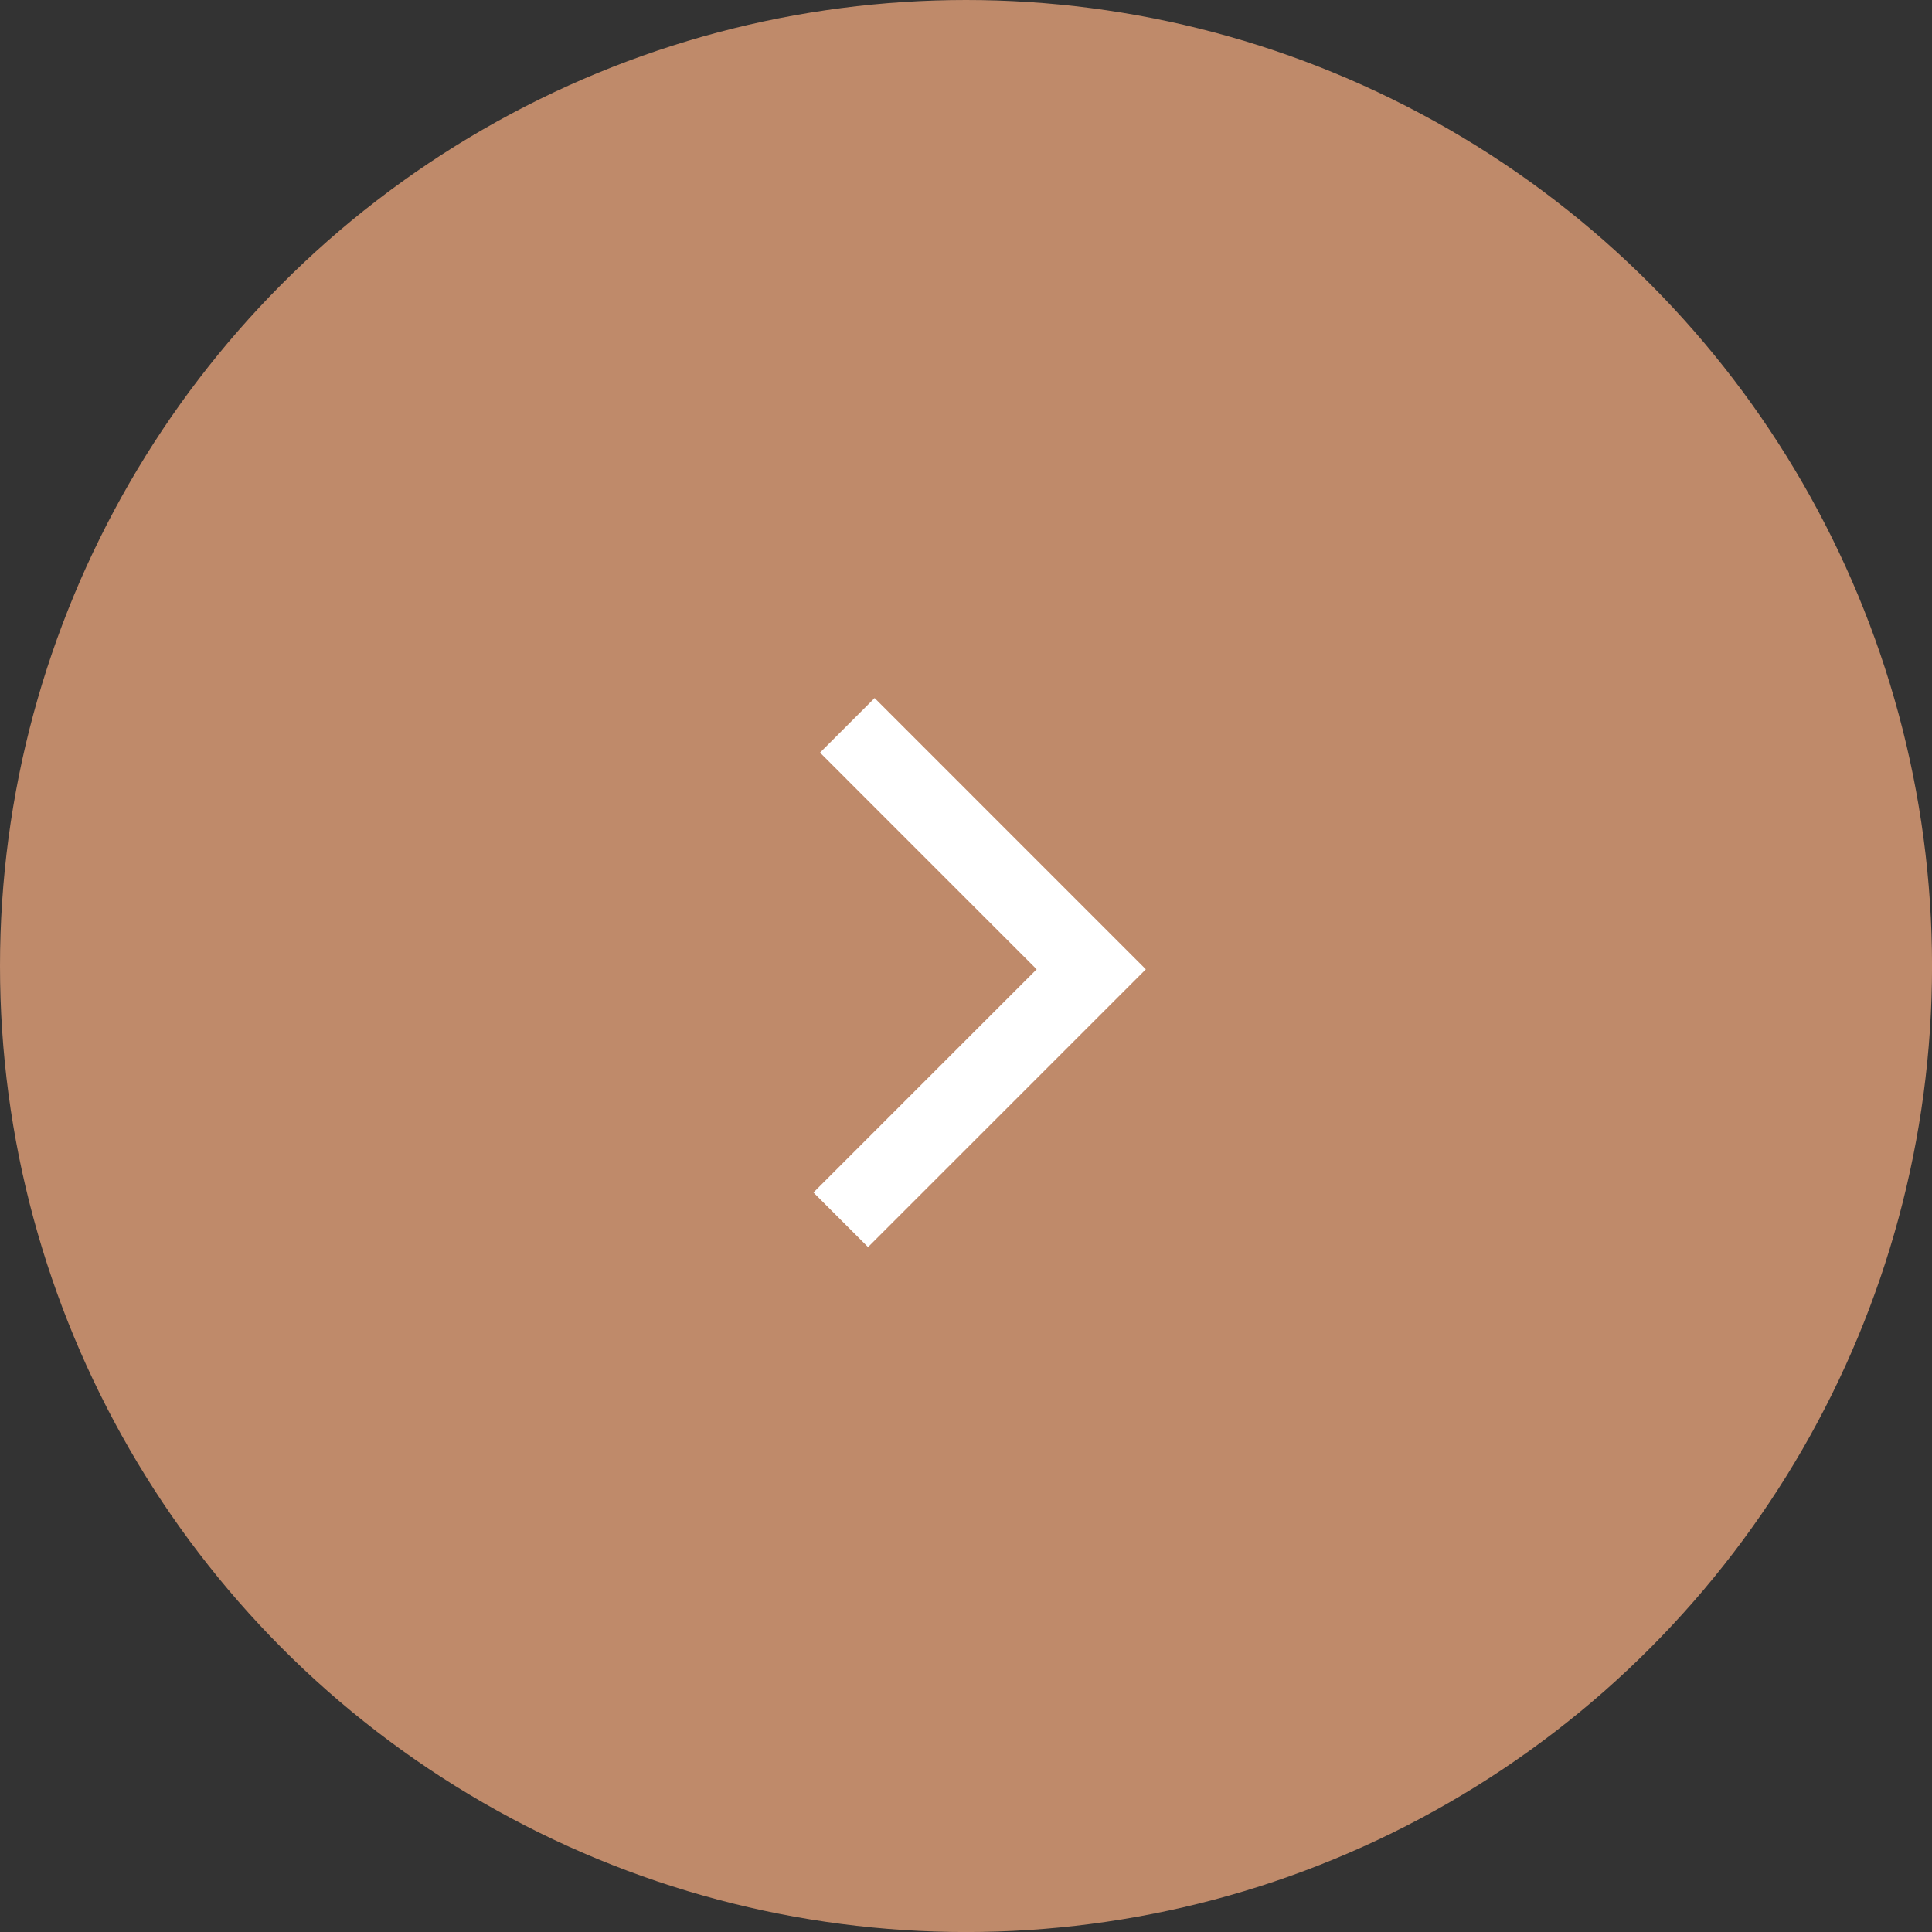 <?xml version="1.0" encoding="UTF-8"?>
<svg xmlns="http://www.w3.org/2000/svg" width="50.049" height="50.049" version="1.1" viewBox="0 0 50.049 50.049">
  <rect x="0" y="0" width="50.049" height="50.049" fill="#333333" stroke="none"/>
  <!-- Generator: Adobe Illustrator 28.7.1, SVG Export Plug-In . SVG Version: 1.2.0 Build 142)  -->
  <g>
    <g id="_レイヤー_1" data-name="レイヤー_1">
      <g>
        <circle cx="25.025" cy="25.025" r="25.025" fill="#bf8a6a"/>
        <polyline points="21.78 31.599 28.269 25.11 21.95 18.79" fill="none" stroke="#fff" stroke-miterlimit="10" stroke-width="2"/>
      </g>
    </g>
  </g>
</svg>